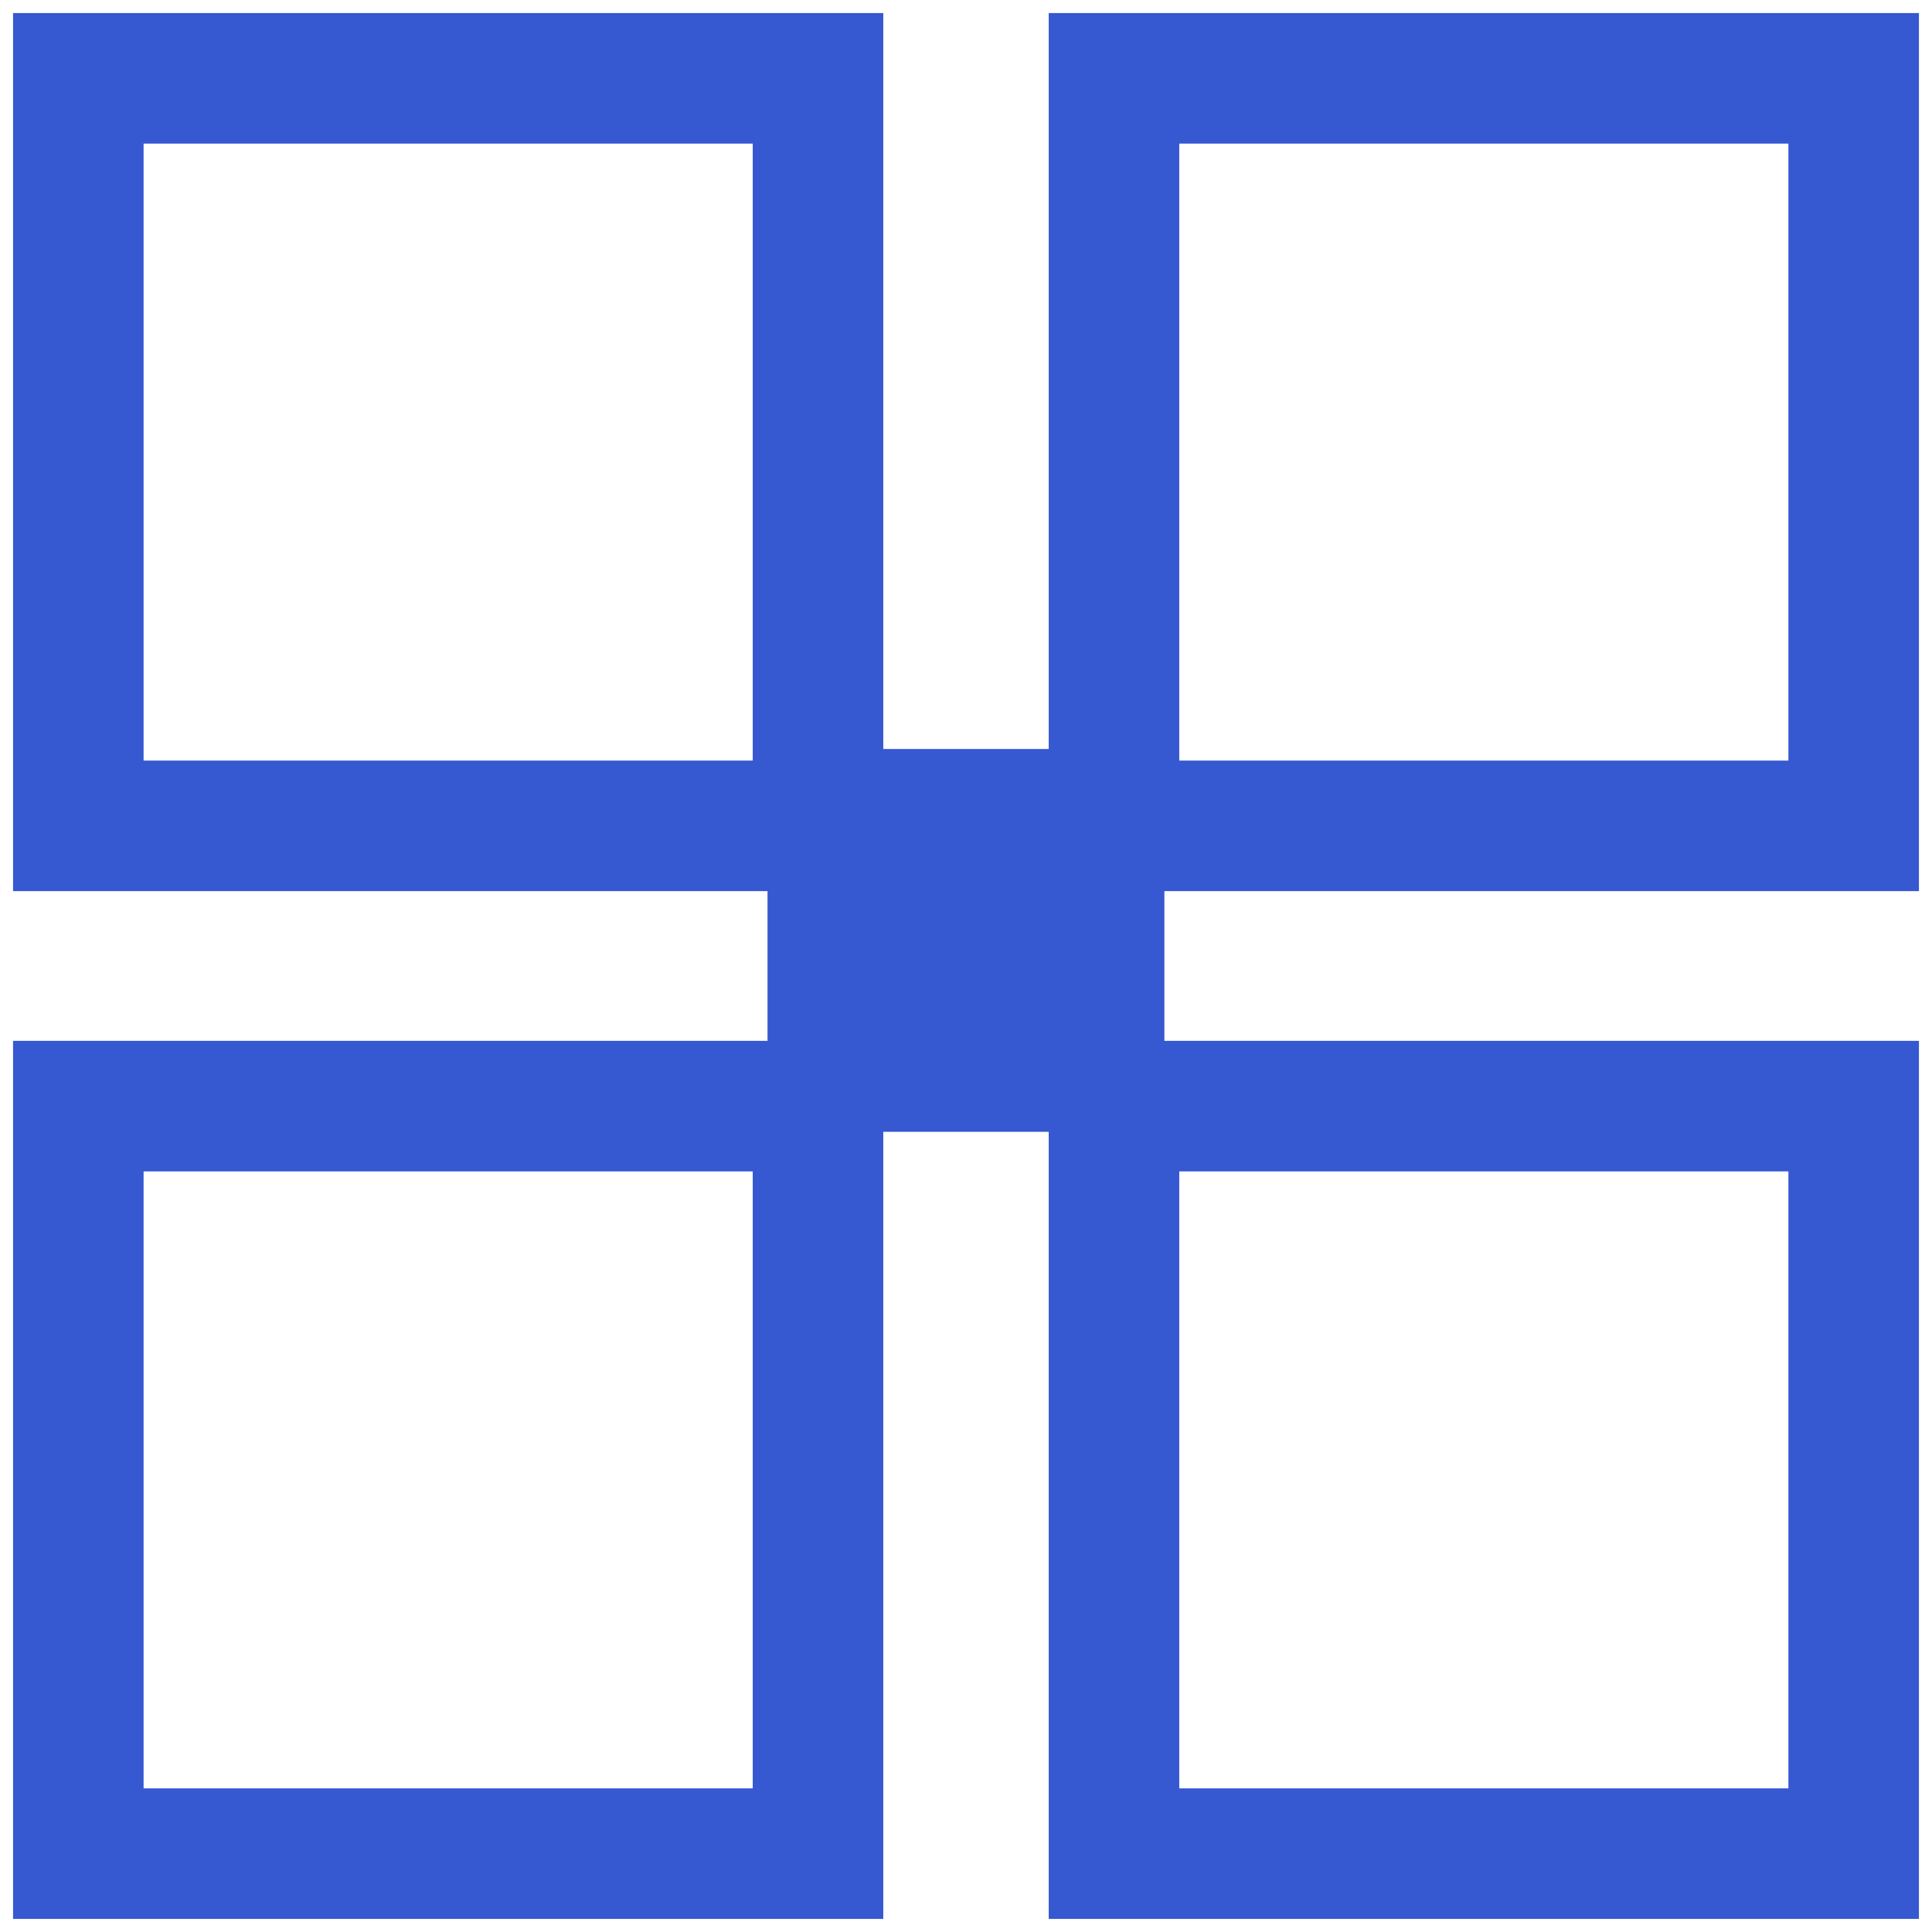 <svg width="74" height="74" viewBox="0 0 74 74" fill="none" xmlns="http://www.w3.org/2000/svg">
<path d="M3 42.367H17.166H31.332V70.999H3V42.367Z" stroke="#3658D1" stroke-width="5"/>
<path d="M42.668 42.367H56.834H71V70.999H42.668V42.367Z" stroke="#3658D1" stroke-width="5"/>
<path d="M31.898 31.188H36.998H42.098V40.851H31.898V31.188Z" fill="#3658D1" stroke="#3658D1" stroke-width="5"/>
<path d="M3 3H31.332V17.316V31.632H17.166H3V3Z" stroke="#3658D1" stroke-width="5"/>
<path d="M42.668 3H71V31.632H56.834H42.668V17.316V3Z" stroke="#3658D1" stroke-width="5"/>
</svg>
